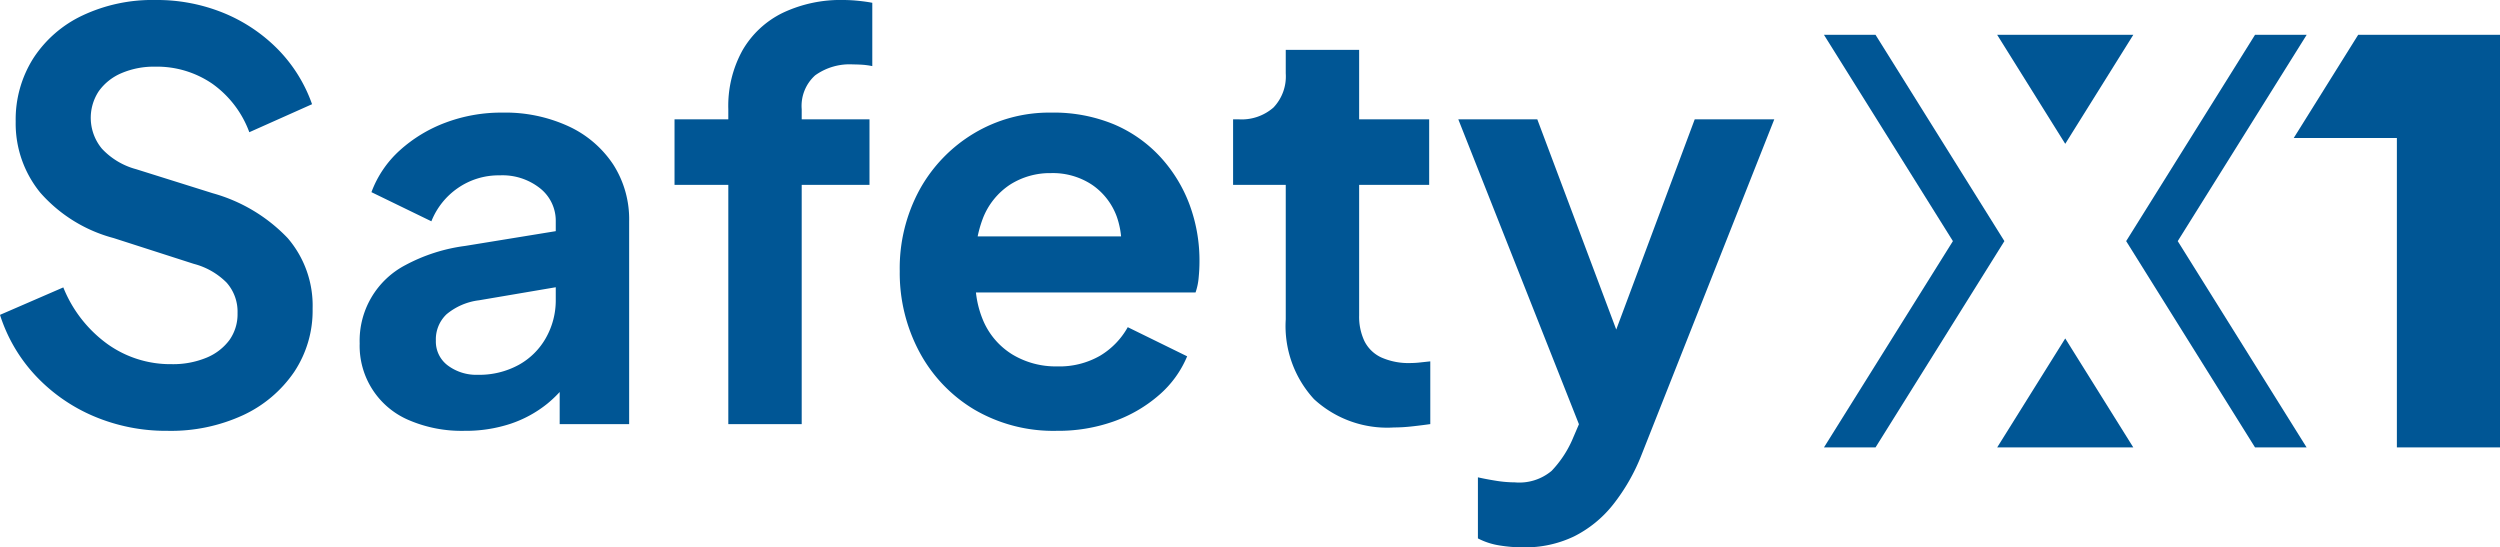 <svg xmlns="http://www.w3.org/2000/svg" width="178.495" height="39.08" viewBox="0 0 178.495 39.08">
  <g id="Grupo_2934" data-name="Grupo 2934" transform="translate(4825.28 1510.28)">
    <path id="One_platform_for_bet" data-name="One platform for bet" d="M32.18,42.48a13.18,13.18,0,0,1-5.26-1.04,12.244,12.244,0,0,1-4.16-2.9,11.385,11.385,0,0,1-2.54-4.34l4.52-1.96a9.209,9.209,0,0,0,3.12,4.02,7.712,7.712,0,0,0,4.6,1.46,6.244,6.244,0,0,0,2.5-.46A3.869,3.869,0,0,0,36.6,36a3.183,3.183,0,0,0,.58-1.92,3.121,3.121,0,0,0-.78-2.18,5.118,5.118,0,0,0-2.34-1.34l-5.72-1.84a10.585,10.585,0,0,1-5.24-3.24,7.8,7.8,0,0,1-1.76-5.08,8.174,8.174,0,0,1,1.26-4.52,8.494,8.494,0,0,1,3.52-3.06,11.692,11.692,0,0,1,5.18-1.1,12.59,12.59,0,0,1,4.92.94,11.594,11.594,0,0,1,3.86,2.6,10.631,10.631,0,0,1,2.42,3.9l-4.48,2a7.342,7.342,0,0,0-2.64-3.46,6.984,6.984,0,0,0-4.08-1.22,5.883,5.883,0,0,0-2.4.46,3.822,3.822,0,0,0-1.62,1.28,3.444,3.444,0,0,0,.22,4.12,5.166,5.166,0,0,0,2.44,1.46l5.48,1.72a11.73,11.73,0,0,1,5.34,3.2,7.393,7.393,0,0,1,1.78,5.04,7.9,7.9,0,0,1-1.32,4.52,8.988,8.988,0,0,1-3.64,3.08A12.286,12.286,0,0,1,32.18,42.48Zm21.2,0a9.538,9.538,0,0,1-3.96-.76,5.758,5.758,0,0,1-3.52-5.48,6.085,6.085,0,0,1,3.28-5.6,12.393,12.393,0,0,1,4.24-1.36l7.12-1.16v4l-6.12,1.04a4.466,4.466,0,0,0-2.32,1,2.471,2.471,0,0,0-.76,1.88,2.127,2.127,0,0,0,.86,1.78,3.411,3.411,0,0,0,2.14.66,5.872,5.872,0,0,0,2.9-.7,4.986,4.986,0,0,0,1.96-1.94,5.438,5.438,0,0,0,.7-2.72v-5.6a2.955,2.955,0,0,0-1.1-2.34,4.31,4.31,0,0,0-2.9-.94,5.108,5.108,0,0,0-2.98.9,5.215,5.215,0,0,0-1.9,2.38l-4.28-2.08a7.552,7.552,0,0,1,2.02-2.98,10.174,10.174,0,0,1,3.26-1.98,11.314,11.314,0,0,1,4.08-.72,10.779,10.779,0,0,1,4.72.98A7.673,7.673,0,0,1,64,23.46a7.239,7.239,0,0,1,1.14,4.06V42H60.18V38.28l1.12-.08a8.8,8.8,0,0,1-2,2.34,8.447,8.447,0,0,1-2.64,1.44A10.2,10.2,0,0,1,53.38,42.48ZM72.22,42V24.92H68.38V20.24h3.84v-.72a8.209,8.209,0,0,1,1.02-4.22,6.726,6.726,0,0,1,2.86-2.66,9.645,9.645,0,0,1,4.36-.92,10.371,10.371,0,0,1,1.06.06q.58.06.98.14v4.52a5.417,5.417,0,0,0-.74-.1q-.34-.02-.62-.02a4.21,4.21,0,0,0-2.72.78,2.935,2.935,0,0,0-.96,2.42v.72H82.3v4.68H77.46V42Zm23.44.48a11.162,11.162,0,0,1-5.88-1.52,10.588,10.588,0,0,1-3.92-4.12,11.953,11.953,0,0,1-1.4-5.76,11.723,11.723,0,0,1,1.42-5.82,10.7,10.7,0,0,1,3.88-4.02,10.462,10.462,0,0,1,5.5-1.48,11.243,11.243,0,0,1,4.5.84,9.6,9.6,0,0,1,3.3,2.32,10.388,10.388,0,0,1,2.08,3.38,11.475,11.475,0,0,1,.72,4.1q0,.56-.06,1.16a4.314,4.314,0,0,1-.22,1.04H88.78v-4h13.84l-2.48,1.88a5.96,5.96,0,0,0-.18-3.28,4.7,4.7,0,0,0-1.76-2.28,5.057,5.057,0,0,0-2.94-.84,5.3,5.3,0,0,0-2.92.82,5.075,5.075,0,0,0-1.94,2.4,8.329,8.329,0,0,0-.5,3.82,7.074,7.074,0,0,0,.54,3.54,5.257,5.257,0,0,0,2.08,2.38,5.993,5.993,0,0,0,3.18.84,5.82,5.82,0,0,0,3.06-.76,5.484,5.484,0,0,0,1.98-2.04l4.24,2.08a7.41,7.41,0,0,1-2,2.76,10,10,0,0,1-3.22,1.88A11.862,11.862,0,0,1,95.66,42.48Zm24.08-.24a7.708,7.708,0,0,1-5.7-2.02,7.708,7.708,0,0,1-2.02-5.7v-9.6h-3.76V20.24h.4a3.448,3.448,0,0,0,2.48-.84,3.216,3.216,0,0,0,.88-2.44V15.28h5.24v4.96h5v4.68h-5v9.32a4.079,4.079,0,0,0,.38,1.84,2.536,2.536,0,0,0,1.2,1.16,4.794,4.794,0,0,0,2.1.4,6.418,6.418,0,0,0,.66-.04l.74-.08V42q-.56.08-1.28.16A12.027,12.027,0,0,1,119.74,42.24Zm9.24,8.56a10.445,10.445,0,0,1-1.72-.14,4.972,4.972,0,0,1-1.52-.5V45.8q.52.12,1.26.24a8.653,8.653,0,0,0,1.38.12,3.588,3.588,0,0,0,2.62-.82,7.671,7.671,0,0,0,1.46-2.18l1.44-3.36-.08,4.4-9.48-23.96h5.64l6.64,17.68h-2l6.6-17.68h5.68L137.42,44.2a13.837,13.837,0,0,1-2.04,3.56,8.293,8.293,0,0,1-2.78,2.26A8.074,8.074,0,0,1,128.98,50.8Z" transform="translate(-4845.5 -1522)" fill="#005695"/>
    <g id="b" transform="translate(-4695.052 -1507.793)">
      <g id="c">
        <path id="Trazado_57" data-name="Trazado 57" d="M1209.167,251.527h9.718l-4.859-7.78ZM1196.8,222.07l9.206,14.728-9.206,14.728h3.682l9.2-14.728-9.2-14.728Zm12.367,0,4.859,7.782,4.859-7.782Zm18.409,0-9.2,14.728,9.2,14.728h3.682l-9.2-14.728,9.206-14.728Zm7.364,0-4.6,7.366h7.364v22.091h7.364V222.07Z" transform="translate(-1196.8 -222.07)" fill="#005695"/>
      </g>
    </g>
  </g>
</svg>
